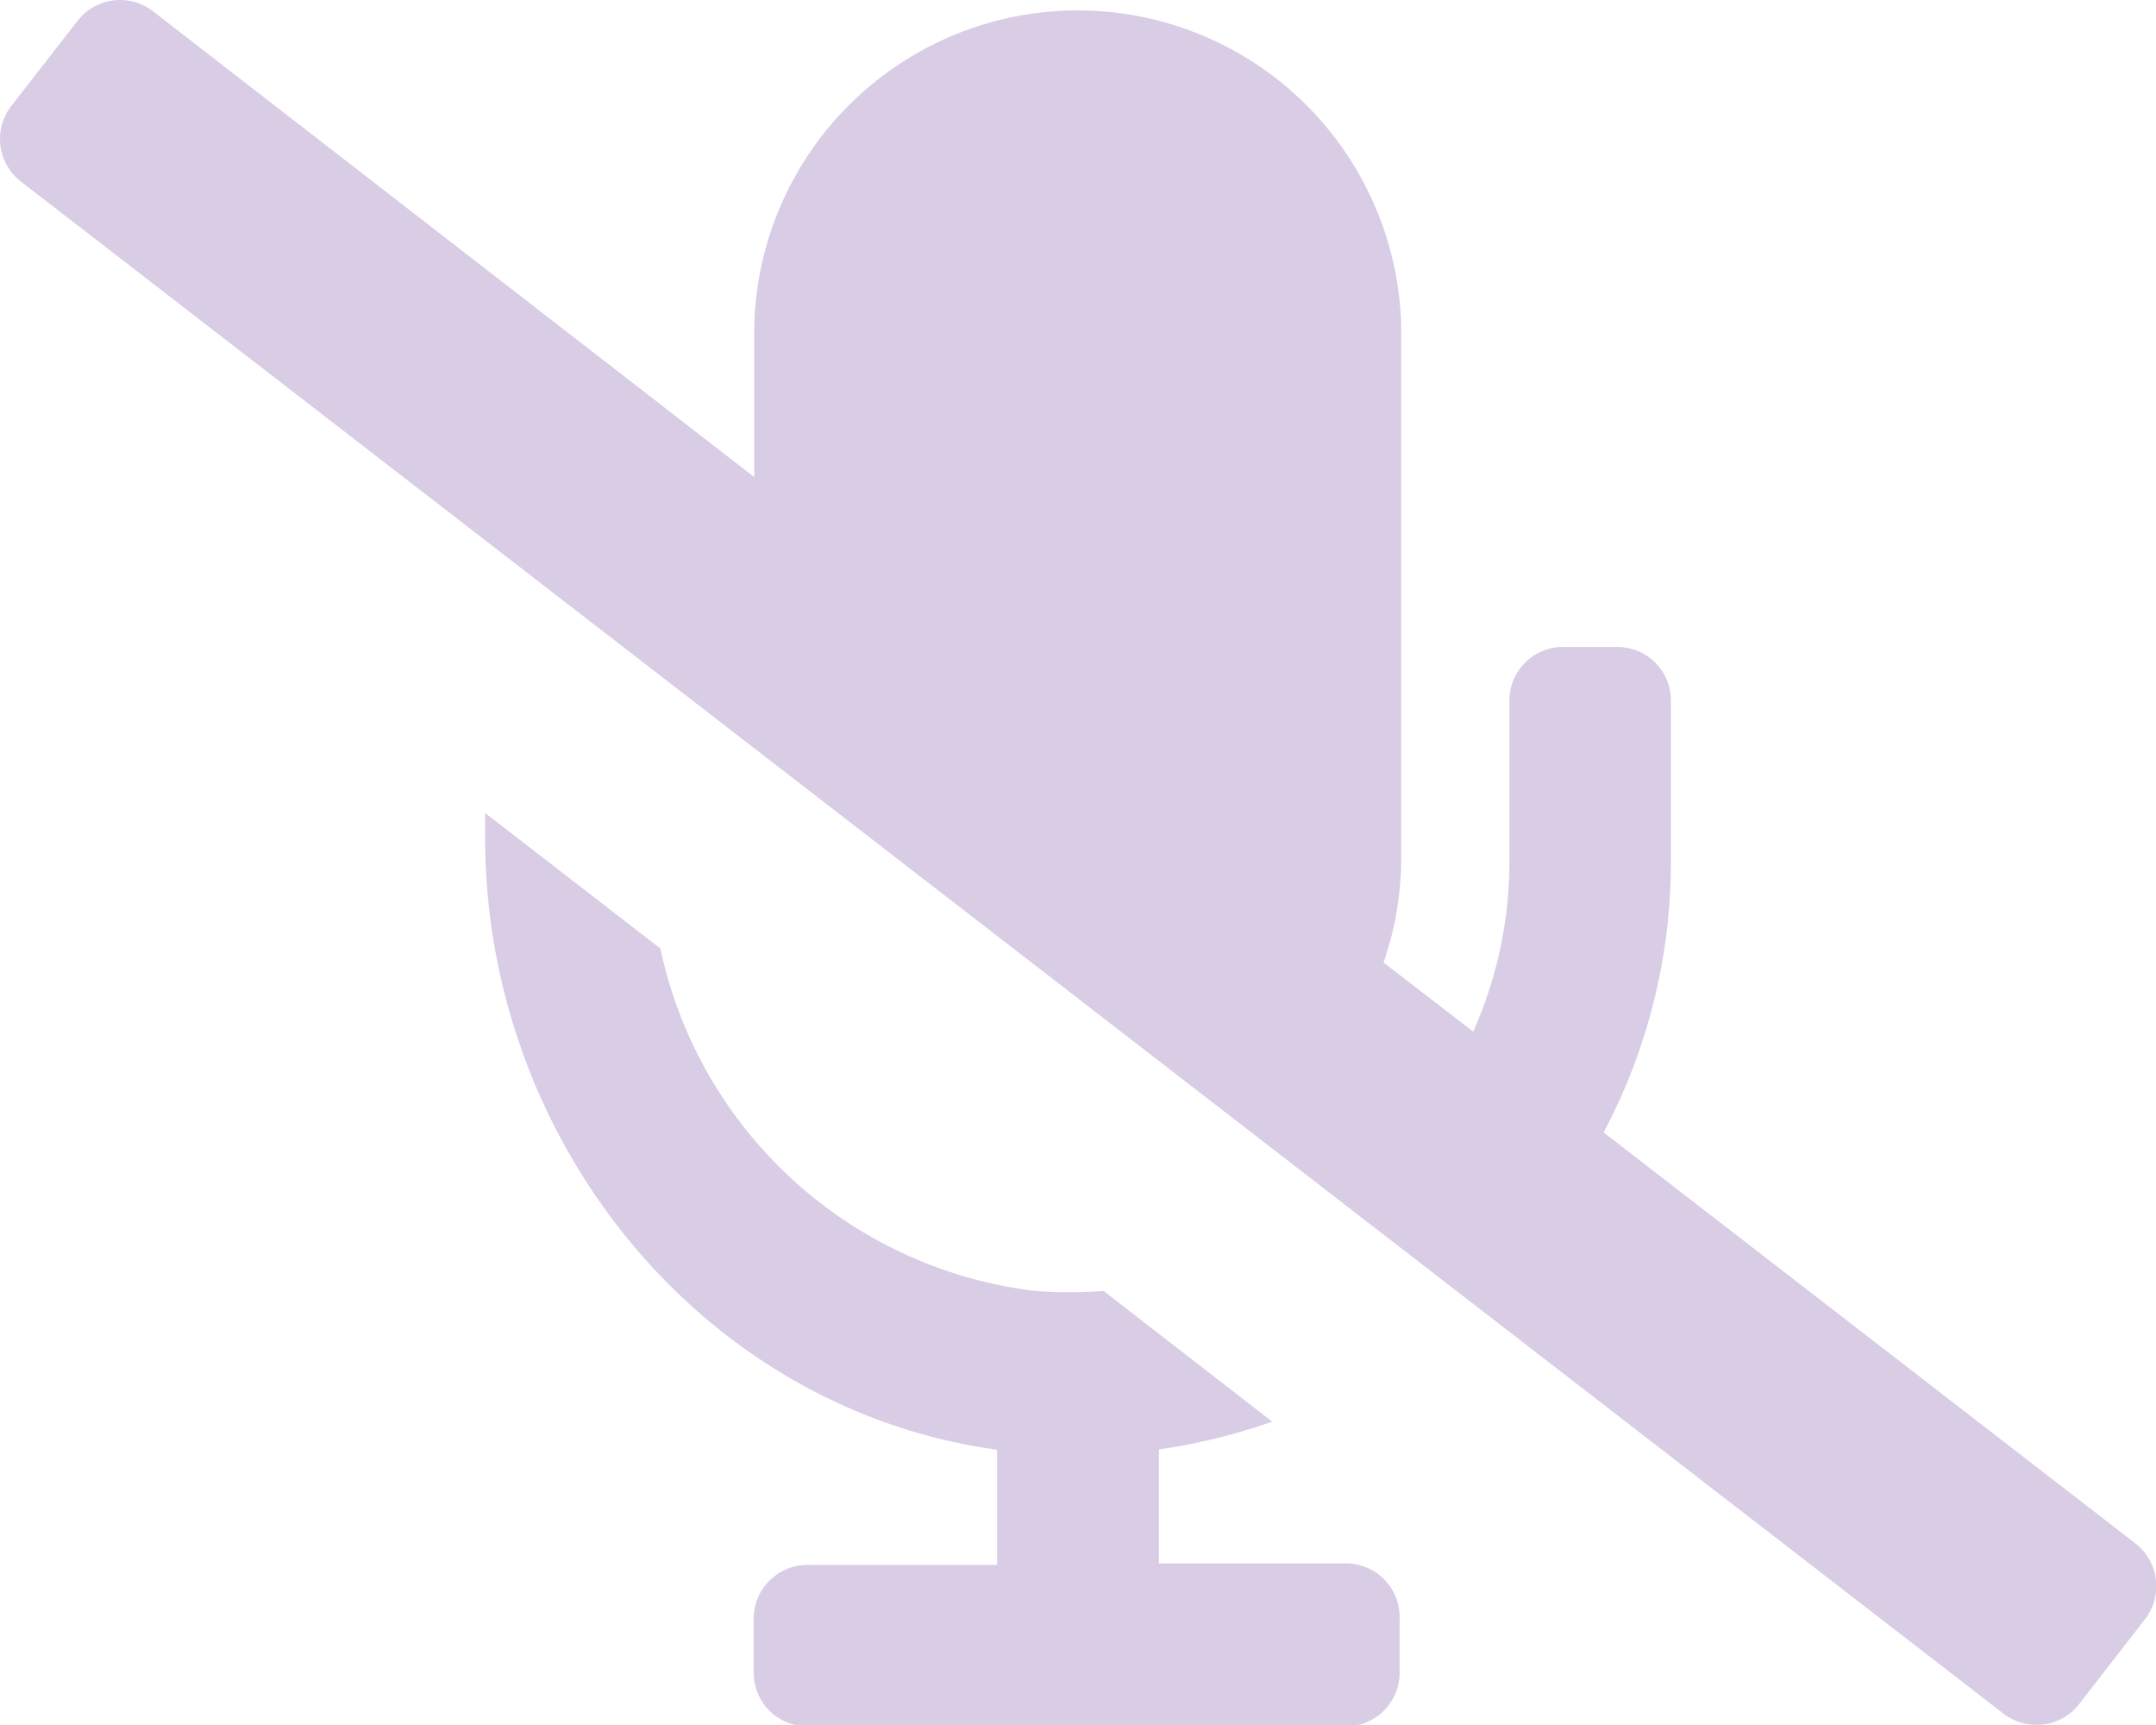 <svg xmlns="http://www.w3.org/2000/svg" viewBox="0 0 72.09 57.68"><defs><style>.cls-1{fill:#d9cce5;}</style></defs><g id="レイヤー_2" data-name="レイヤー 2"><g id="東都典範1"><path class="cls-1" d="M71.4,51.6,53.62,37.86a19.28,19.28,0,0,0,2.25-9V23.43a1.79,1.79,0,0,0-1.8-1.8h-1.8a1.79,1.79,0,0,0-1.8,1.8v5.41a14,14,0,0,1-1.21,5.65l-3-2.31a10.56,10.56,0,0,0,.59-3.34v-18a10.82,10.82,0,0,0-21.63,0v5.11L5.12.38A1.8,1.8,0,0,0,2.59.7L.38,3.54A1.8,1.8,0,0,0,.7,6.07L67,57.3A1.81,1.81,0,0,0,69.5,57l2.21-2.85A1.81,1.81,0,0,0,71.4,51.6Zm-26.34.67H38.75V48.46a20,20,0,0,0,3.79-.93L36.9,43.16a14.56,14.56,0,0,1-2.29,0A14.59,14.59,0,0,1,22.08,31.71l-5.86-4.53V28c0,10.1,7.21,19.1,17.12,20.47v3.85H27a1.8,1.8,0,0,0-1.8,1.8v1.8a1.8,1.8,0,0,0,1.8,1.8h18a1.8,1.8,0,0,0,1.8-1.8v-1.8A1.8,1.8,0,0,0,45.06,52.27Z"/></g></g></svg>